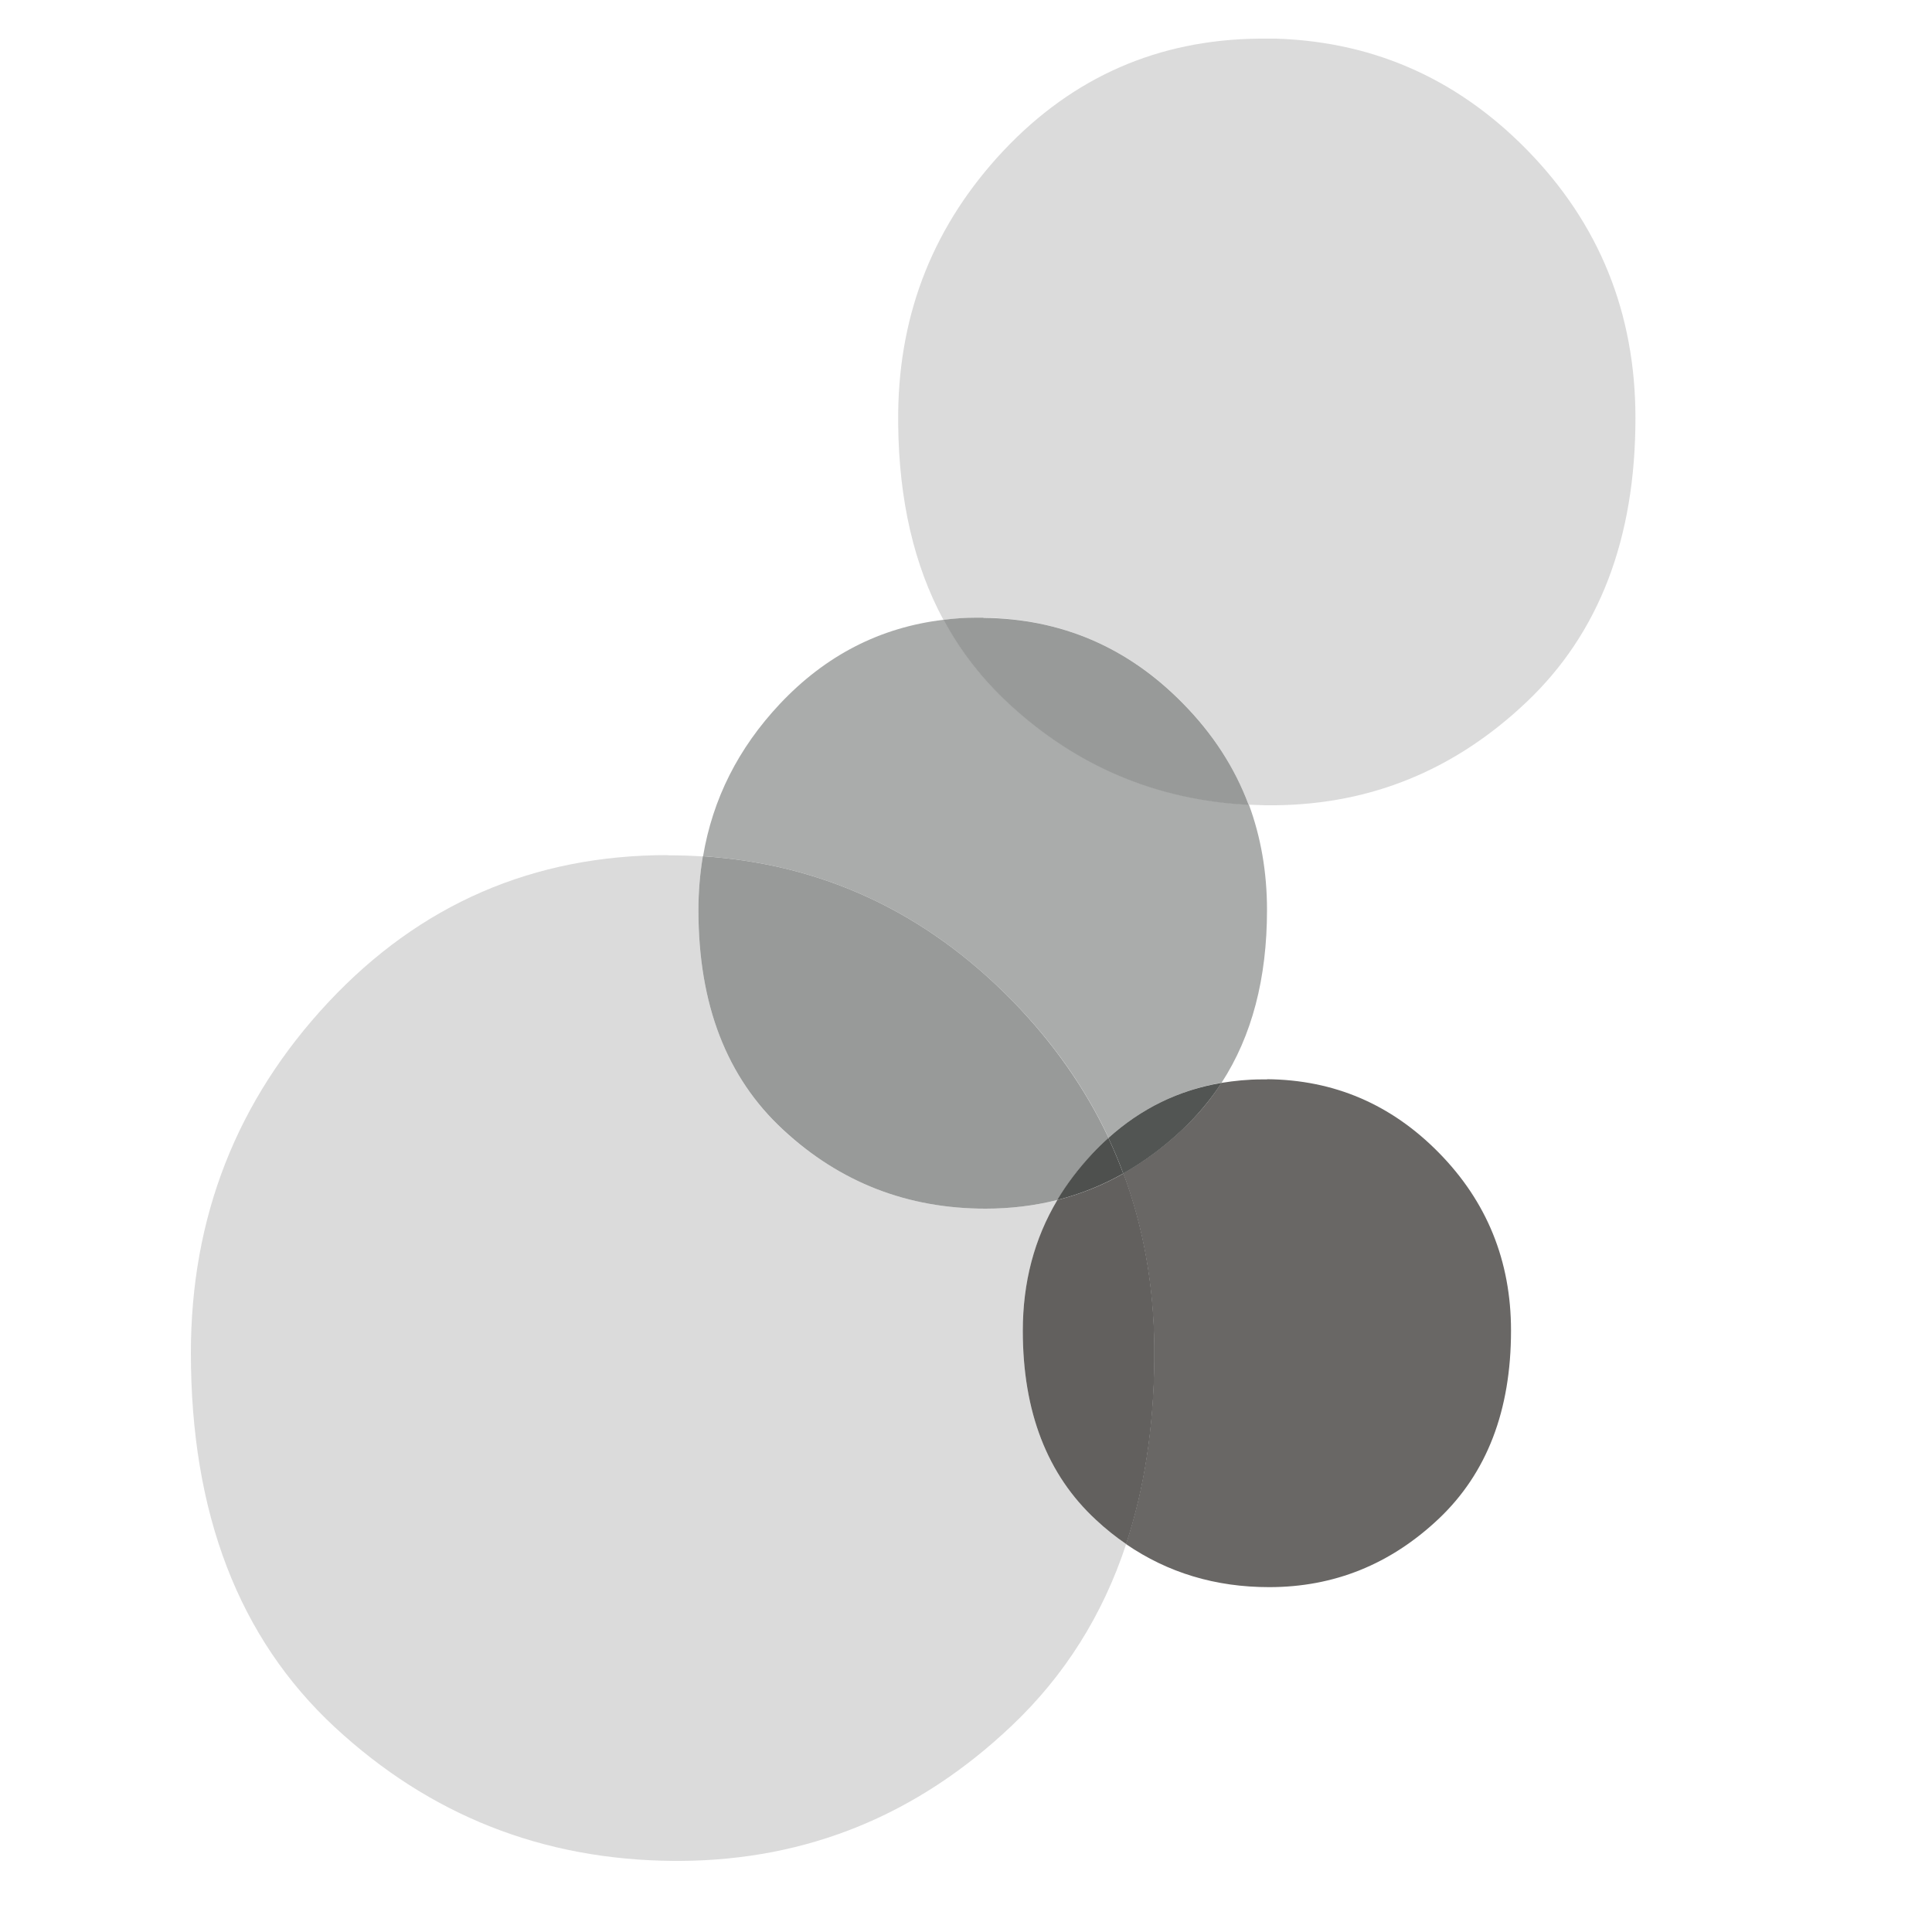 <?xml version="1.0" encoding="UTF-8"?>
<svg id="Layer_1" data-name="Layer 1" xmlns="http://www.w3.org/2000/svg" xmlns:xlink="http://www.w3.org/1999/xlink" viewBox="0 0 100 100">
  <defs>
    <style>
      .cls-1 {
        fill: none;
      }

      .cls-2 {
        fill: #989a99;
      }

      .cls-3 {
        fill: #aaacab;
      }

      .cls-4 {
        fill: #dbdbdb;
      }

      .cls-5 {
        fill: #62605e;
      }

      .cls-6 {
        fill: #696765;
      }

      .cls-7 {
        fill: #4e504e;
      }

      .cls-8 {
        fill: #525553;
      }

      .cls-9 {
        clip-path: url(#clippath);
      }
    </style>
    <clipPath id="clippath">
      <rect class="cls-1" x="9.88" y="2" width="74.77" height="94.32"/>
    </clipPath>
  </defs>
  <g class="cls-9">
    <path class="cls-6" d="M65.59,55.87h-.28c-.72,0-1.41.07-2.09.18-.56.87-1.23,1.67-2,2.39-.97.92-2,1.68-3.08,2.29,1.03,2.77,1.57,5.76,1.6,8.97v.7c-.03,3.5-.52,6.67-1.46,9.52,2.17,1.49,4.64,2.23,7.41,2.23,3.36,0,6.28-1.18,8.78-3.54,2.49-2.36,3.74-5.6,3.74-9.74,0-3.61-1.25-6.68-3.74-9.21-2.46-2.5-5.42-3.77-8.89-3.8"/>
    <path class="cls-4" d="M34.56,44.26c-6.96,0-12.81,2.54-17.56,7.61-4.75,5.08-7.12,11.13-7.12,18.16,0,8.3,2.48,14.76,7.45,19.37,4.92,4.56,10.76,6.87,17.53,6.92h.4c6.54-.05,12.25-2.38,17.12-7.01,2.73-2.59,4.7-5.72,5.91-9.39-.54-.37-1.07-.79-1.57-1.26-2.52-2.33-3.78-5.59-3.78-9.78,0-2.5.6-4.76,1.79-6.77-1.18.3-2.42.45-3.72.45-4.04,0-7.52-1.36-10.46-4.06-2.93-2.71-4.4-6.5-4.4-11.38,0-.96.08-1.89.23-2.79-.6-.04-1.21-.06-1.82-.06"/>
    <path class="cls-5" d="M58.15,60.74c-1.08.61-2.22,1.07-3.42,1.37-1.2,2.01-1.79,4.27-1.79,6.77,0,4.19,1.26,7.45,3.78,9.78.5.47,1.03.89,1.57,1.26.94-2.85,1.43-6.02,1.46-9.52v-.7c-.03-3.21-.57-6.2-1.6-8.97"/>
    <path class="cls-3" d="M48.84,32.08c-3.29.39-6.12,1.85-8.48,4.36-2.15,2.29-3.47,4.91-3.97,7.88,6.18.4,11.51,2.89,15.99,7.46,2.13,2.17,3.79,4.54,5,7.11,1.7-1.52,3.64-2.47,5.85-2.85,1.57-2.42,2.35-5.4,2.35-8.94,0-1.96-.32-3.78-.94-5.46-4.76-.24-8.9-1.99-12.43-5.25-1.37-1.26-2.49-2.7-3.36-4.33"/>
    <path class="cls-8" d="M63.22,56.05c-2.2.37-4.15,1.32-5.85,2.85.28.6.54,1.21.77,1.84,1.08-.61,2.11-1.37,3.08-2.29.77-.73,1.43-1.52,2-2.39"/>
    <path class="cls-2" d="M36.38,44.32c-.15.9-.23,1.83-.23,2.79,0,4.88,1.46,8.67,4.4,11.38,2.93,2.71,6.42,4.07,10.46,4.07,1.29,0,2.53-.15,3.72-.45.5-.84,1.11-1.64,1.82-2.4.27-.29.55-.56.83-.81-1.21-2.57-2.87-4.94-5-7.12-4.48-4.57-9.81-7.06-15.99-7.46"/>
    <path class="cls-7" d="M57.37,58.9c-.28.25-.56.52-.83.81-.71.76-1.32,1.56-1.82,2.4,1.2-.3,2.34-.76,3.42-1.37-.23-.62-.49-1.24-.77-1.84"/>
    <path class="cls-4" d="M65.6,2h-.43c-5.23.05-9.64,1.99-13.23,5.8-3.57,3.8-5.39,8.32-5.45,13.56v.61c.04,3.92.82,7.29,2.34,10.11.55-.07,1.11-.1,1.69-.11h.38c4.02.05,7.46,1.52,10.32,4.42,1.55,1.57,2.68,3.33,3.41,5.26.28.01.56.02.85.03h.56c4.96-.06,9.28-1.84,12.97-5.34,3.76-3.56,5.64-8.46,5.64-14.7,0-5.45-1.88-10.08-5.64-13.91-3.71-3.77-8.18-5.68-13.41-5.74"/>
    <path class="cls-2" d="M50.91,31.97h-.38c-.58,0-1.14.04-1.69.11.87,1.63,2,3.07,3.36,4.33,3.52,3.26,7.67,5.01,12.43,5.25-.72-1.93-1.86-3.69-3.41-5.26-2.85-2.9-6.29-4.38-10.32-4.42"/>
  </g>
</svg>